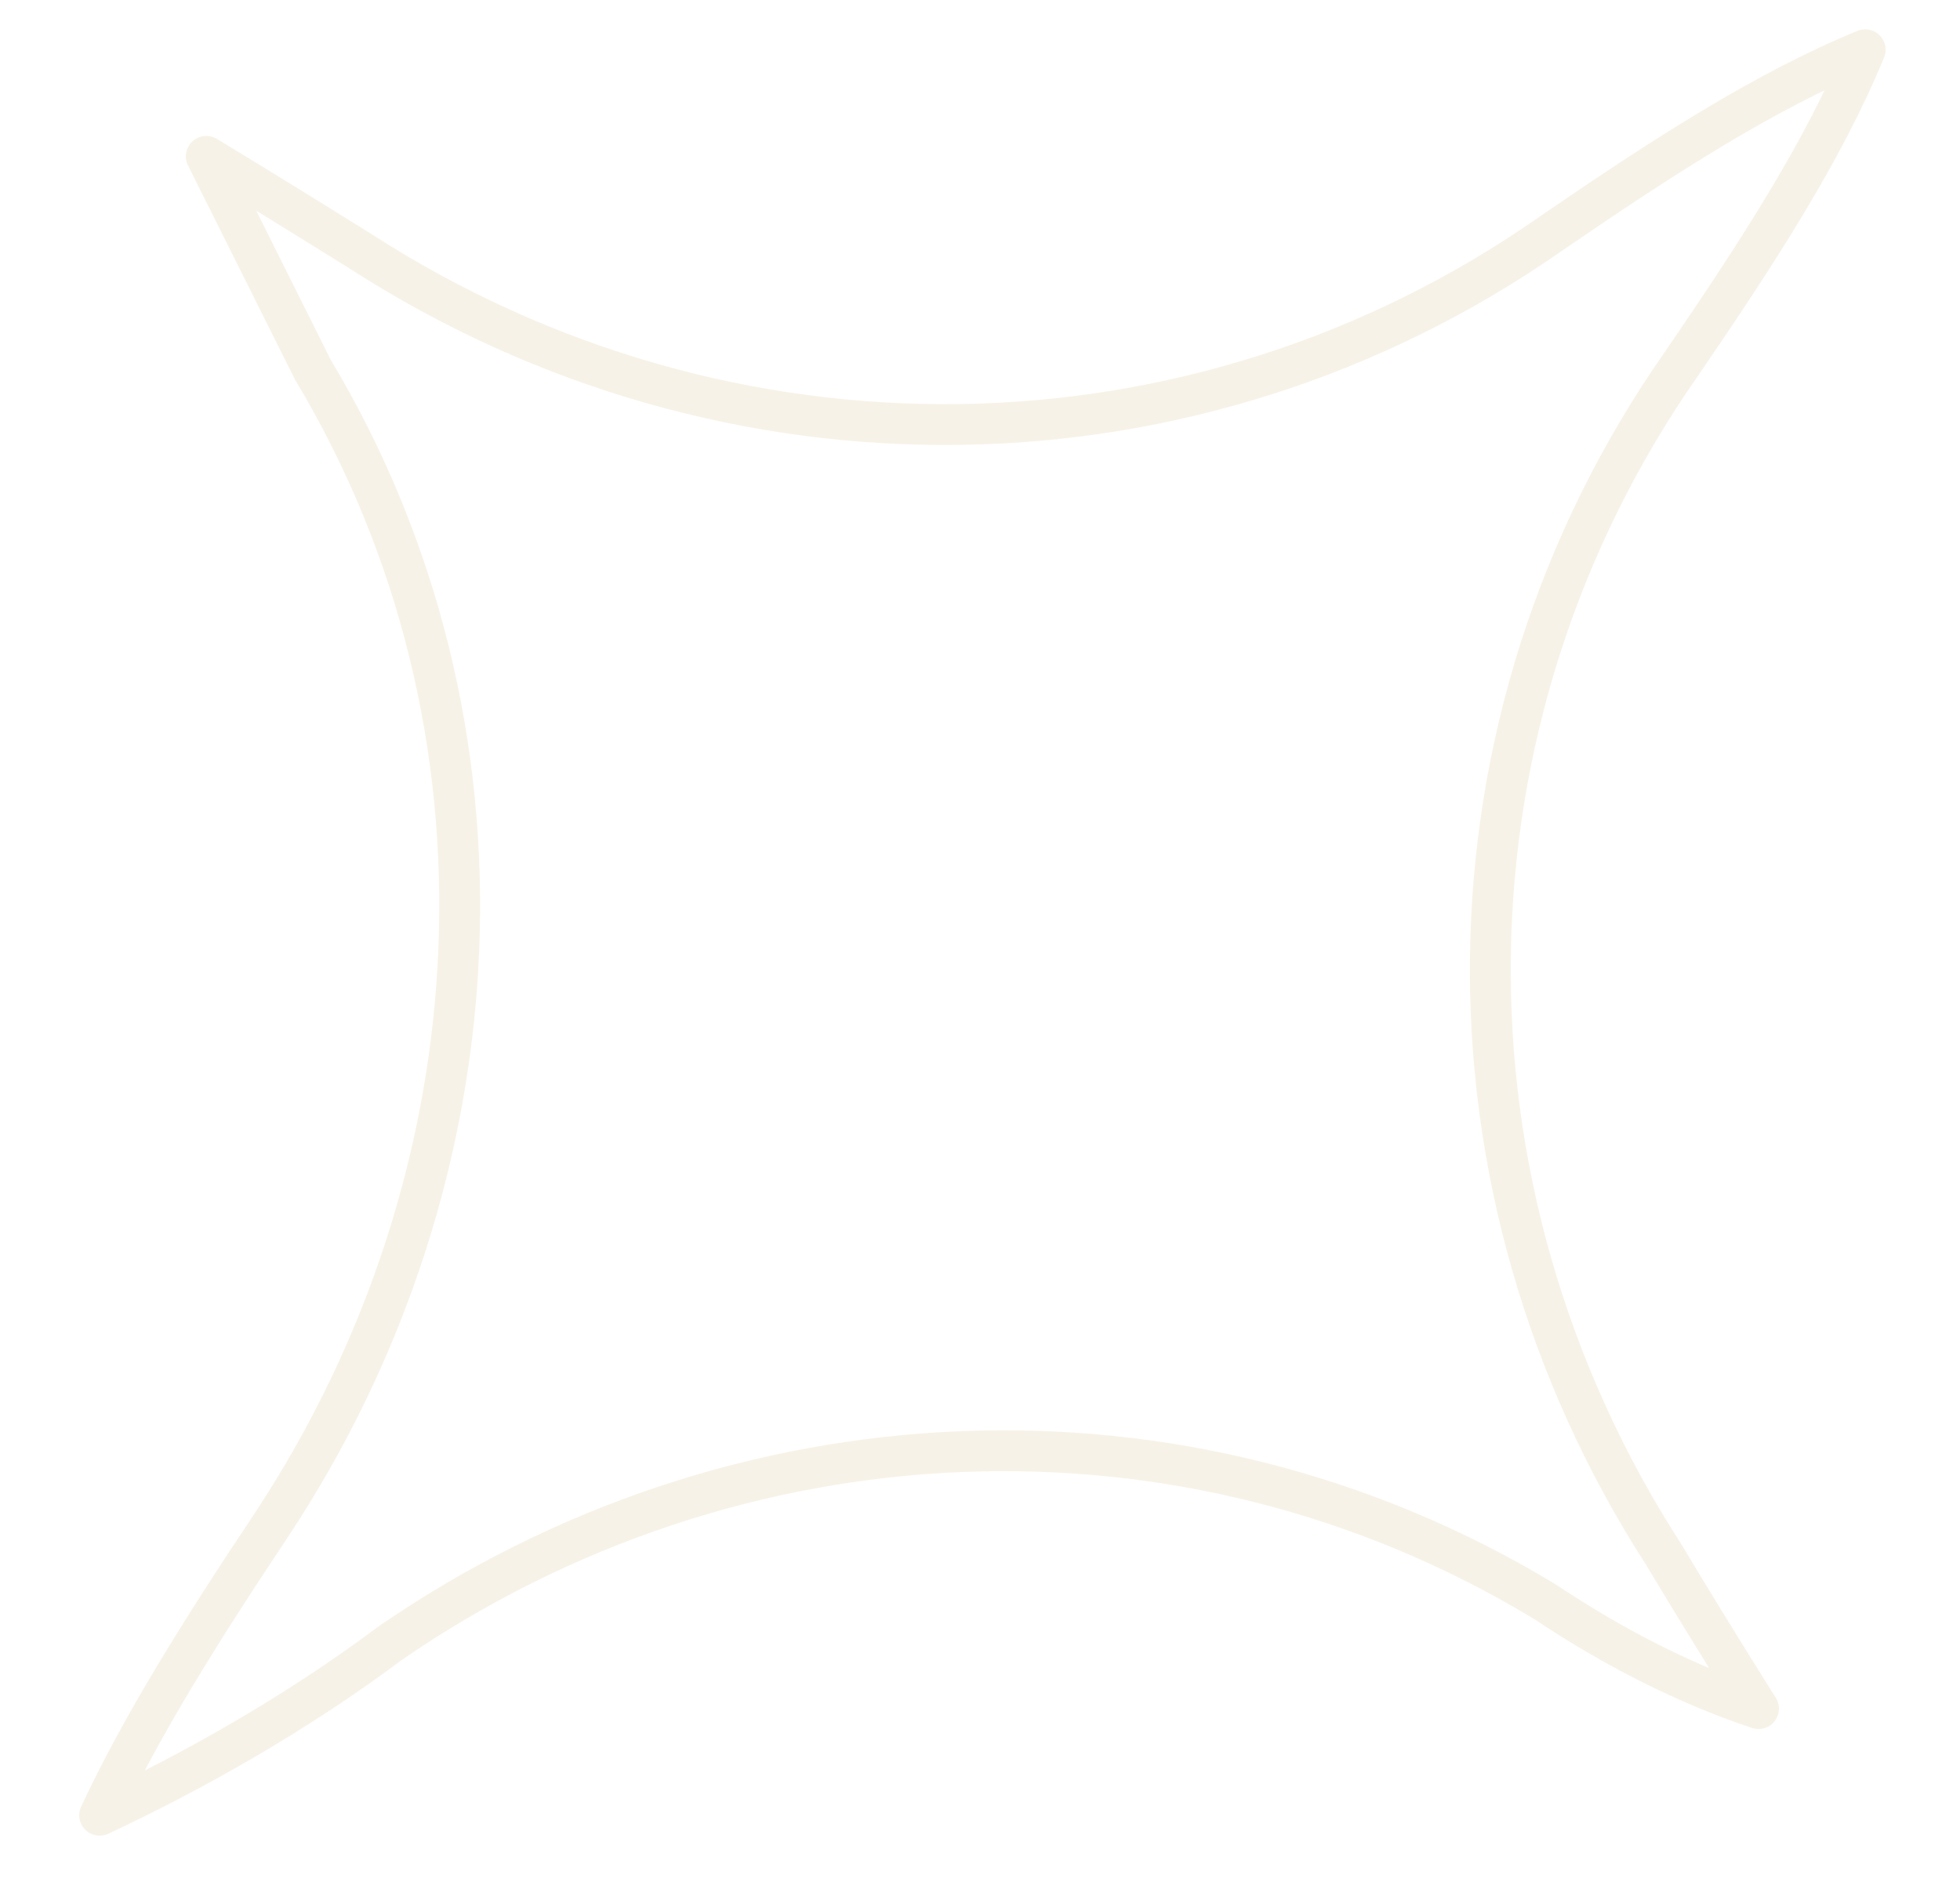 <?xml version="1.0" encoding="UTF-8"?> <svg xmlns="http://www.w3.org/2000/svg" width="24" height="23" viewBox="0 0 24 23" fill="none"> <path opacity="0.2" d="M2.526 1.915C2.961 2.786 3.396 3.657 3.831 4.528C6.443 8.881 6.153 14.396 3.324 18.677C2.453 19.983 1.728 21.144 1.22 22.233C2.308 21.725 3.614 20.999 4.774 20.128C8.982 17.226 14.496 16.936 18.921 19.62C19.792 20.201 20.662 20.636 21.533 20.927C21.533 20.927 21.025 20.128 20.372 19.04C17.47 14.541 17.543 8.809 20.59 4.455C21.533 3.076 22.331 1.843 22.839 0.609C21.605 1.117 20.372 1.915 18.994 2.859C14.641 5.906 8.91 5.979 4.412 3.076C3.251 2.351 2.526 1.915 2.526 1.915Z" stroke="#D7BE8A" stroke-width="0.5" stroke-miterlimit="10" stroke-linecap="round" stroke-linejoin="round"></path> </svg> 
